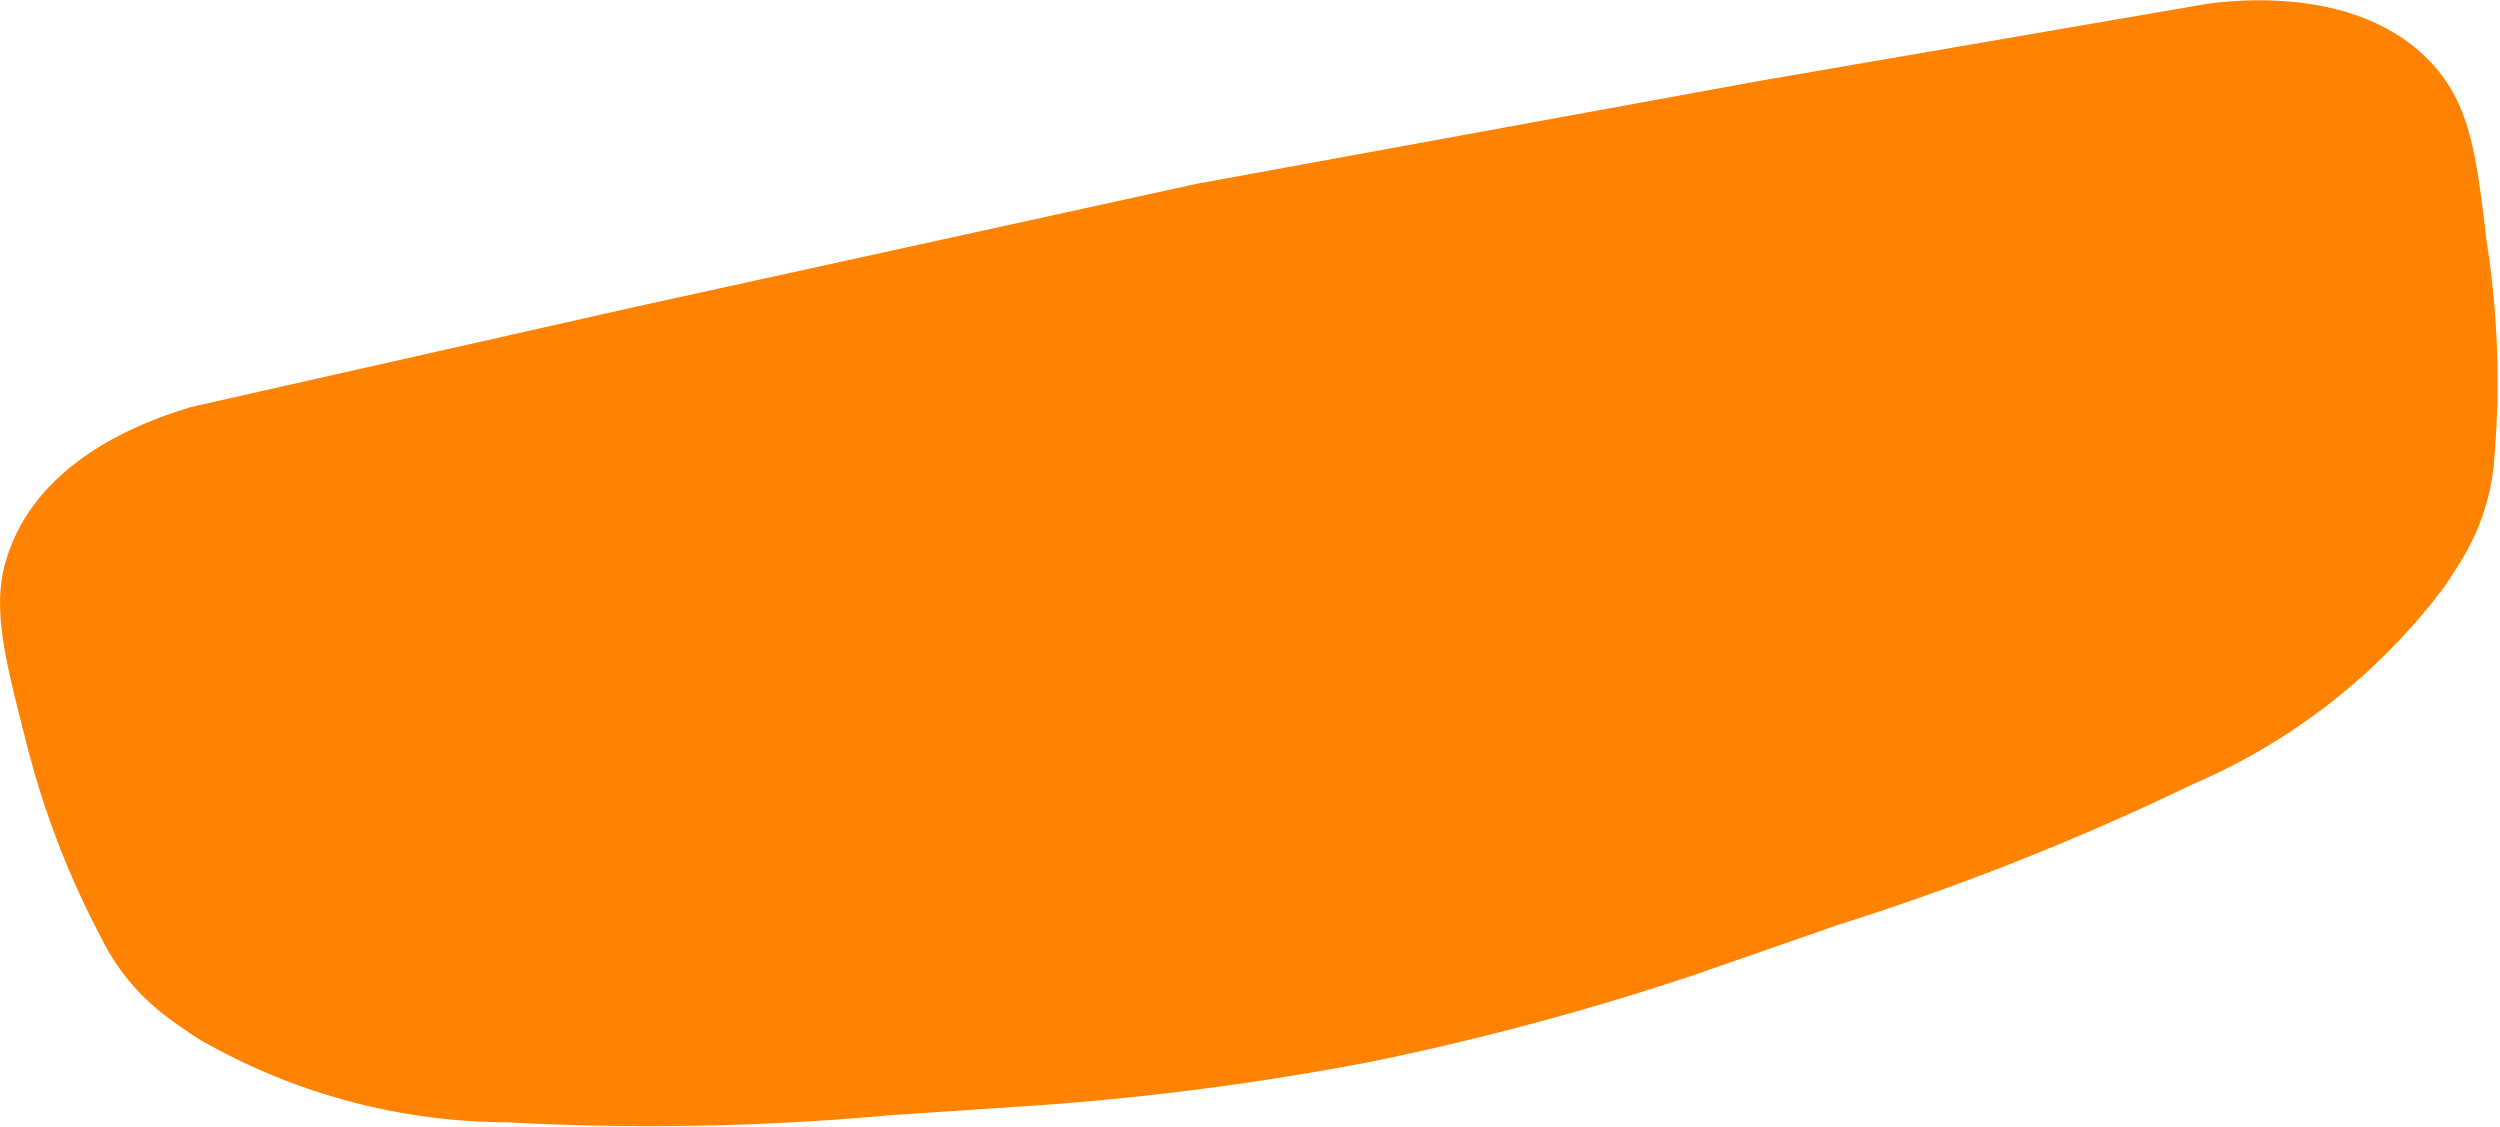 <?xml version="1.0" encoding="UTF-8"?> <svg xmlns="http://www.w3.org/2000/svg" viewBox="0 0 50.01 22.55"> <defs> <style>.cls-1{fill:#ff8200;}</style> </defs> <g id="Layer_2" data-name="Layer 2"> <g id="Layer_1-2" data-name="Layer 1"> <path class="cls-1" d="M48.63,1.25C47.2-.27,44.78,0,44.19.07l-9,1.55L23.92,3.68,12.7,6.14l-8.87,2C3.26,8.32.92,9,.19,11c-.38,1-.14,2,.31,3.75a17.34,17.34,0,0,0,1.52,4,4.38,4.38,0,0,0,1.33,1.6c.19.14.4.29.62.43a12.41,12.41,0,0,0,6.17,1.67,52.88,52.88,0,0,0,7.65-.14l3-.2a56.72,56.72,0,0,0,6.63-.87h0A55.89,55.89,0,0,0,33.9,19.5l2.87-1a52.93,52.93,0,0,0,7.11-2.82,12.38,12.38,0,0,0,5-3.92c.15-.22.29-.44.41-.64a4.49,4.49,0,0,0,.61-2,18.1,18.1,0,0,0-.16-4.31C49.53,3,49.39,2.07,48.63,1.25Z"></path> </g> </g> </svg> 